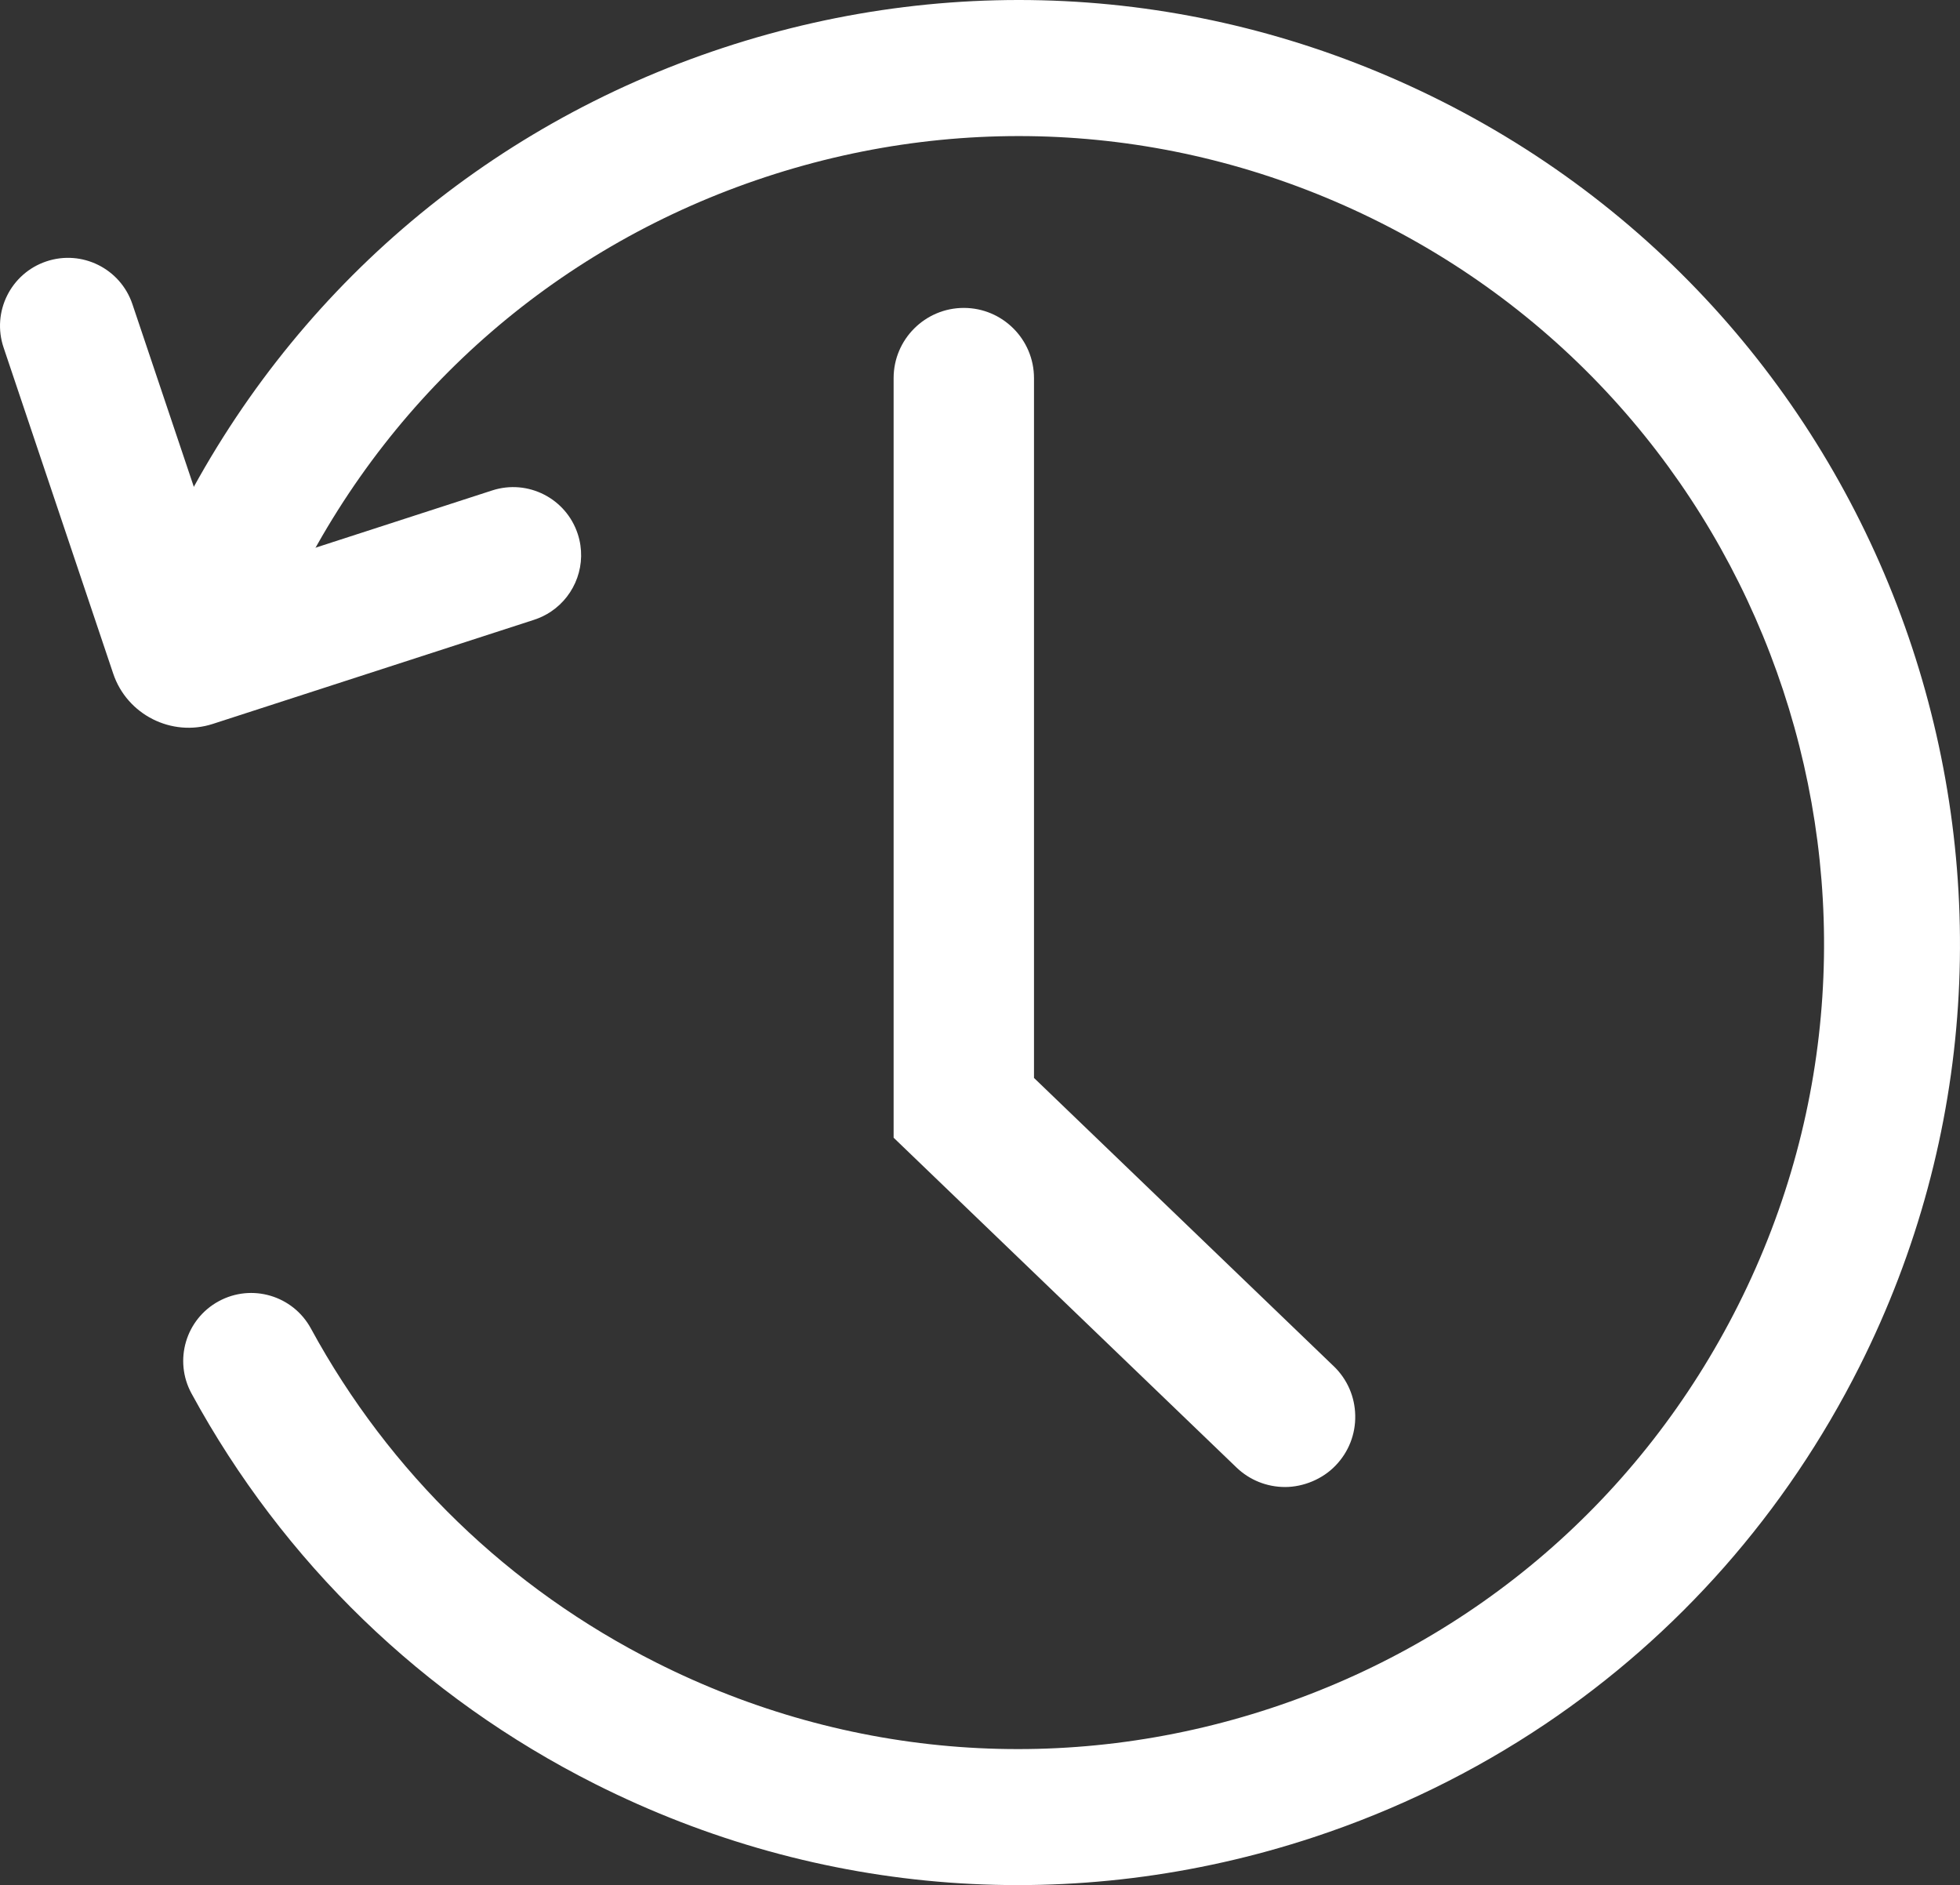 <?xml version="1.0" encoding="UTF-8"?> <svg xmlns="http://www.w3.org/2000/svg" id="Ebene_1" data-name="Ebene 1" viewBox="0 0 751.04 722.24"><rect x="0" y="0" width="751.04" height="722.24" fill="#333333" stroke="none"/><defs><style> .cls-1 { fill: #fff; } </style></defs><path class="cls-1" d="m211.16,234.3c-1.96,1.32-4.14,2.39-6.5,3.16l-123.14,39.9c-15.75,5.1-32.86-3.55-38.14-19.28L1.37,133.14c-4.59-13.64,2.75-28.4,16.38-32.99,13.64-4.58,28.4,2.75,32.99,16.39l35.19,104.63,102.67-33.27c13.68-4.44,28.37,3.07,32.81,16.75,3.67,11.32-.83,23.33-10.25,29.65"></path><path class="cls-1" d="m591.94,660.67c-27.05,18.15-56.74,32.72-88.51,43.21-91.53,30.21-189.35,22.96-275.46-20.41-65.95-33.23-119.4-84.95-154.59-149.59-6.88-12.64-2.22-28.45,10.42-35.33,12.64-6.88,28.45-2.21,35.33,10.43,30.09,55.28,75.83,99.54,132.27,127.97,73.67,37.12,157.38,43.32,235.69,17.47,78.32-25.85,141.86-80.65,178.93-154.32,76.54-152.09,15.07-338.17-137.03-414.79-73.67-37.11-157.38-43.31-235.69-17.47-78.31,25.85-141.86,80.65-178.93,154.32-4.32,8.58-8.27,17.43-11.76,26.3-5.26,13.39-20.37,19.98-33.77,14.72-13.39-5.26-19.98-20.37-14.72-33.76,4.06-10.35,8.68-20.68,13.71-30.68C111.17,112.63,185.44,48.57,276.97,18.36c91.53-30.21,189.36-22.95,275.46,20.42,177.74,89.54,249.57,306.99,160.13,484.72-28.29,56.22-69.77,103.04-120.62,137.17"></path><path class="cls-1" d="m511.06,523.44l-114.85-110.45V144.86c0-14.83-12.06-26.89-26.89-26.89s-26.9,12.06-26.9,26.89v291.03l131.36,126.33c5.03,4.84,11.65,7.5,18.64,7.5s14.38-3.01,19.36-8.24c4.99-5.17,7.67-11.99,7.52-19.17-.13-7.19-3.06-13.89-8.23-18.87"></path></svg> 